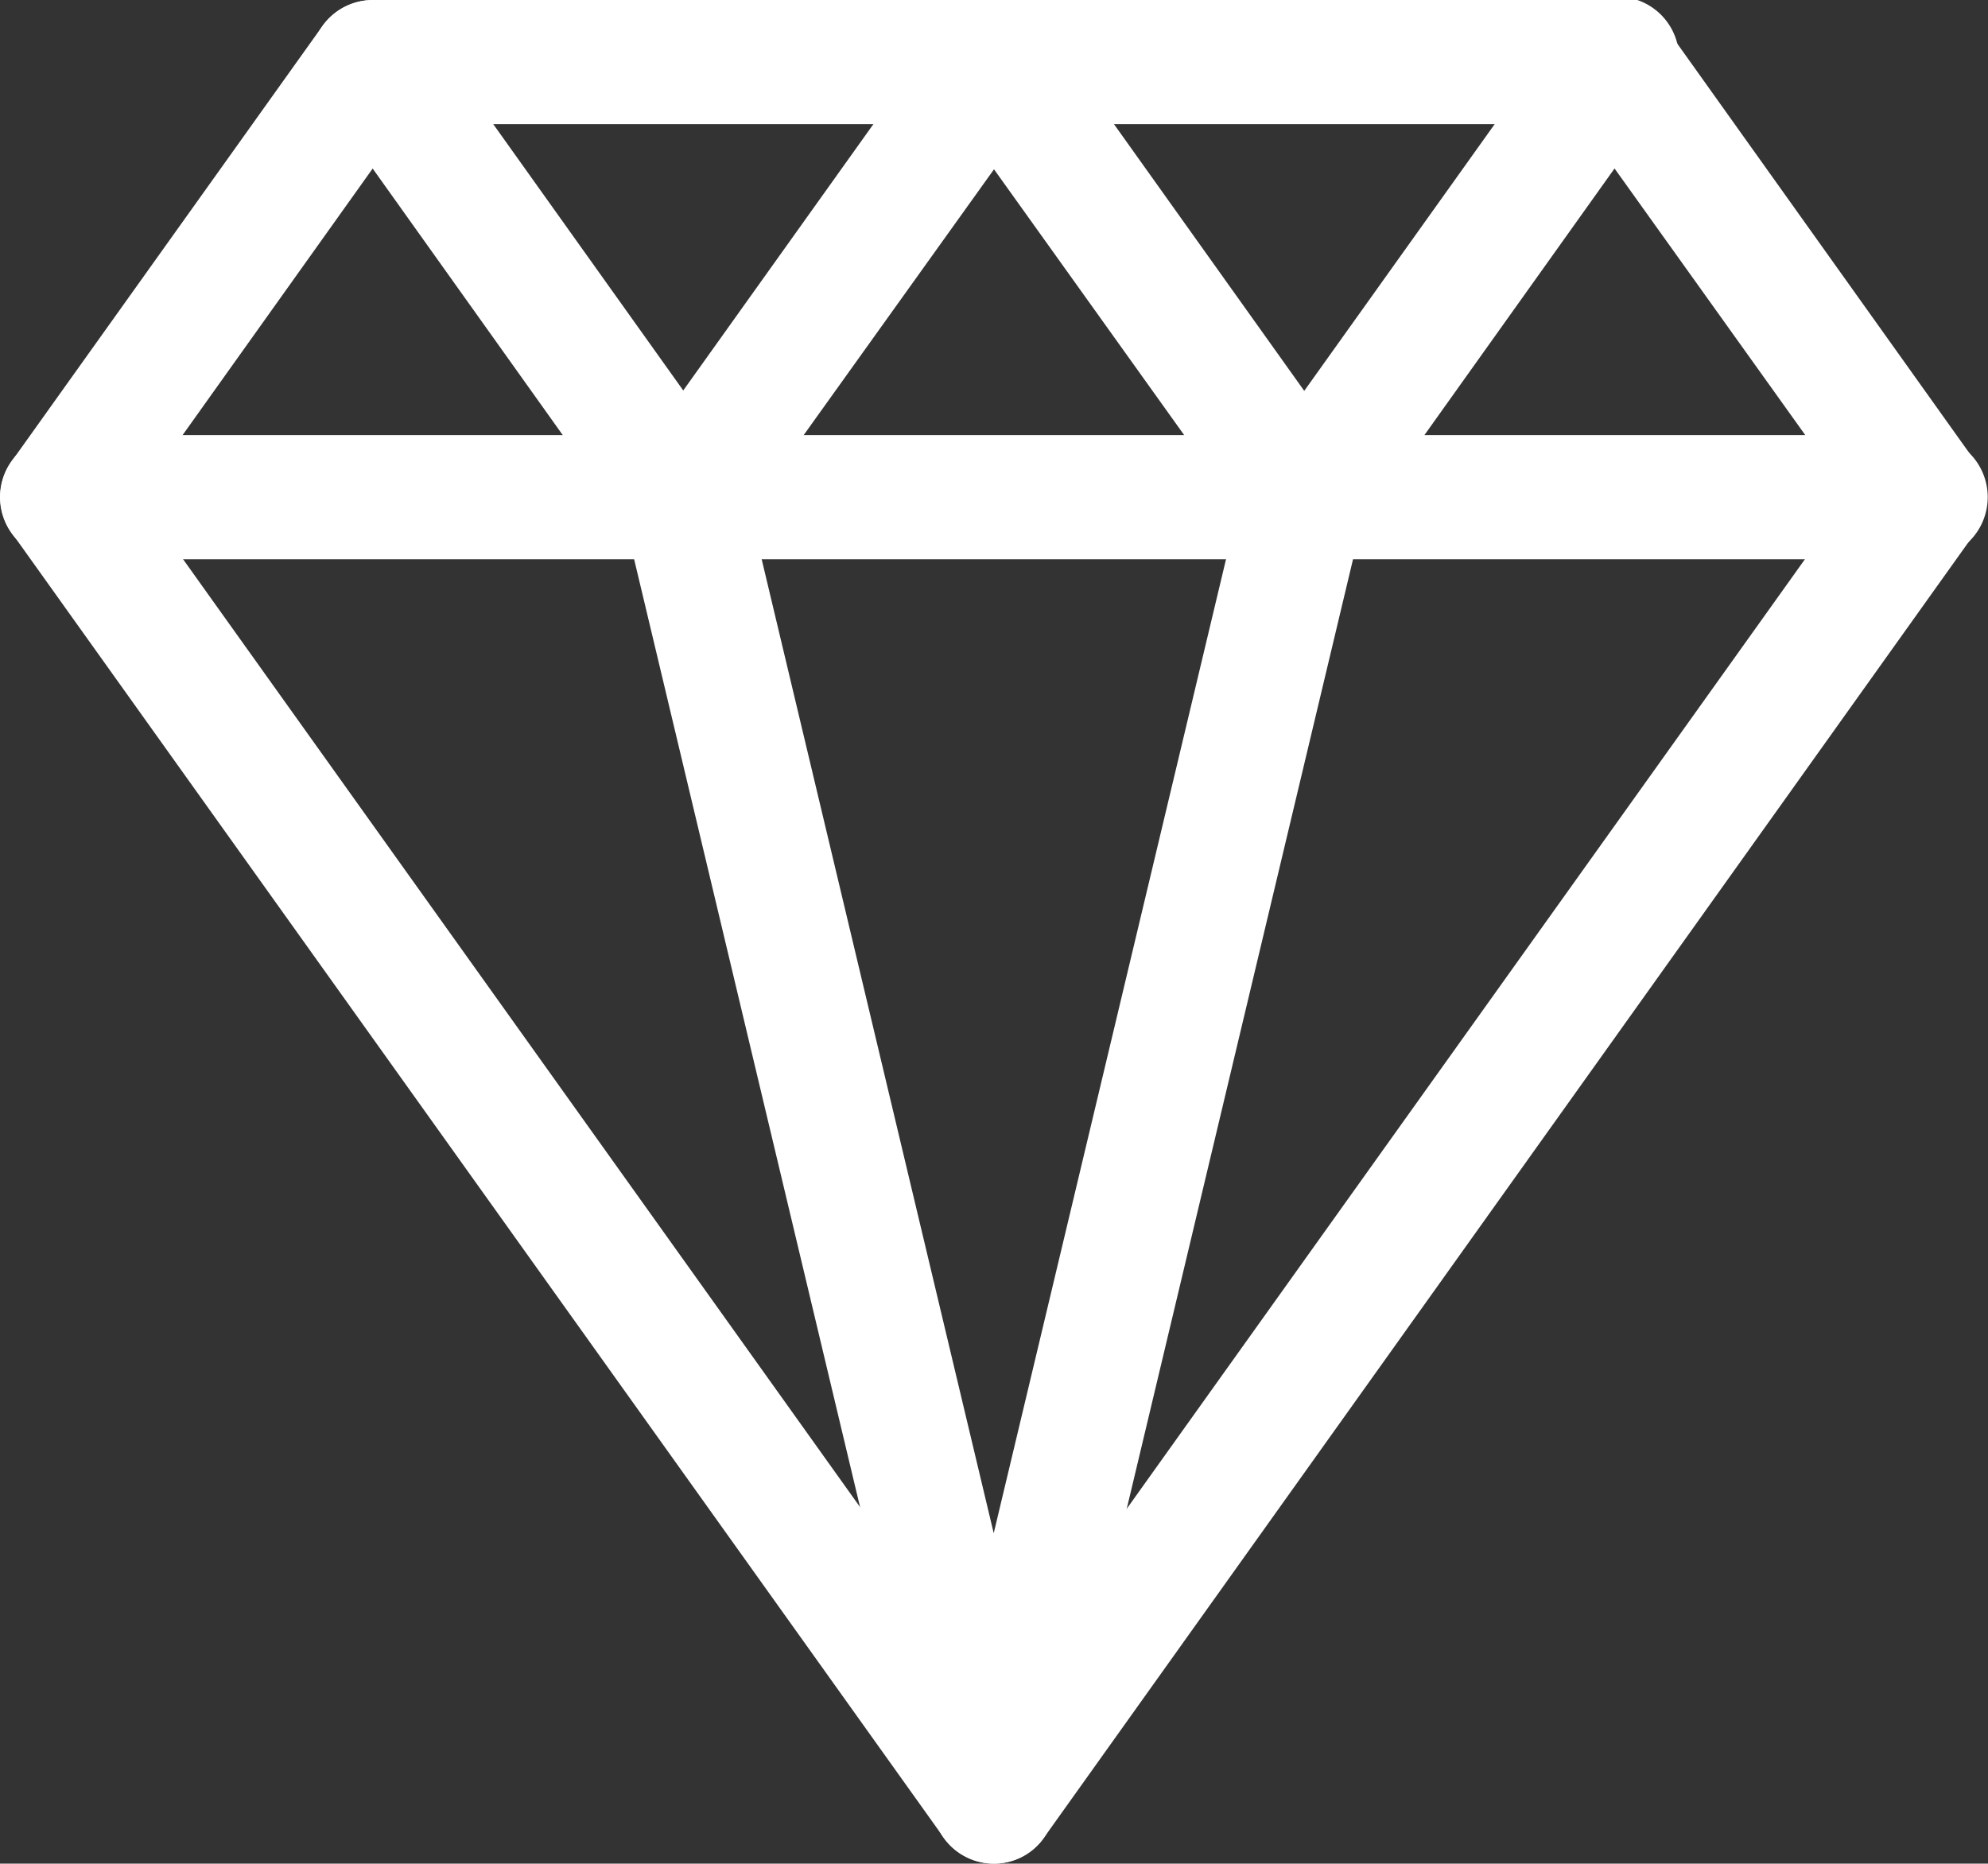 <?xml version="1.0" encoding="UTF-8"?> <svg xmlns="http://www.w3.org/2000/svg" width="70.46" height="66.05" viewBox="0 0 70.46 66.05"><rect x="0" y="0" width="70.46" height="66.05" fill="#333333" stroke="none"/><title>Asset 8</title><g id="Layer_2" data-name="Layer 2"><g id="Layer_1-2" data-name="Layer 1"><g><path d="M35.23,66.05a2.19,2.19,0,0,1-1.78-.92L.42,18.89a2.18,2.18,0,0,1,0-2.55L11.43.92A2.19,2.19,0,0,1,13.21,0h44A2.19,2.19,0,0,1,59,.92L70,16.34a2.18,2.18,0,0,1,0,2.55L37,65.13A2.19,2.19,0,0,1,35.23,66.05ZM4.91,17.61,35.23,60.06,65.55,17.61,56.1,4.4H14.33Z" style="fill: #fff"></path><path d="M68.25,19.82H2.2a2.2,2.2,0,1,1,0-4.4H68.25a2.2,2.2,0,0,1,0,4.4Z" style="fill: #fff"></path><path d="M35.23,66.05a2.19,2.19,0,0,1-2.14-1.7L22.17,18.54,11.43,3.48A2.19,2.19,0,0,1,15,.92L26,16.34a2,2,0,0,1,.35.77l8.87,37.23L44.1,17.11a2,2,0,0,1,.35-.77L55.46.92A2.19,2.19,0,1,1,59,3.48L48.26,18.54,37.34,64.36A2.15,2.15,0,0,1,35.23,66.05Z" style="fill: #fff"></path><path d="M46.24,19.82a2.19,2.19,0,0,1-1.78-.92L35.23,6,26,18.89a2.19,2.19,0,0,1-3.57-2.55L33.44.92A2.28,2.28,0,0,1,37,.92L48,16.34a2.19,2.19,0,0,1-.51,3.06A2.22,2.22,0,0,1,46.24,19.82Z" style="fill: #fff"></path></g></g></g></svg> 